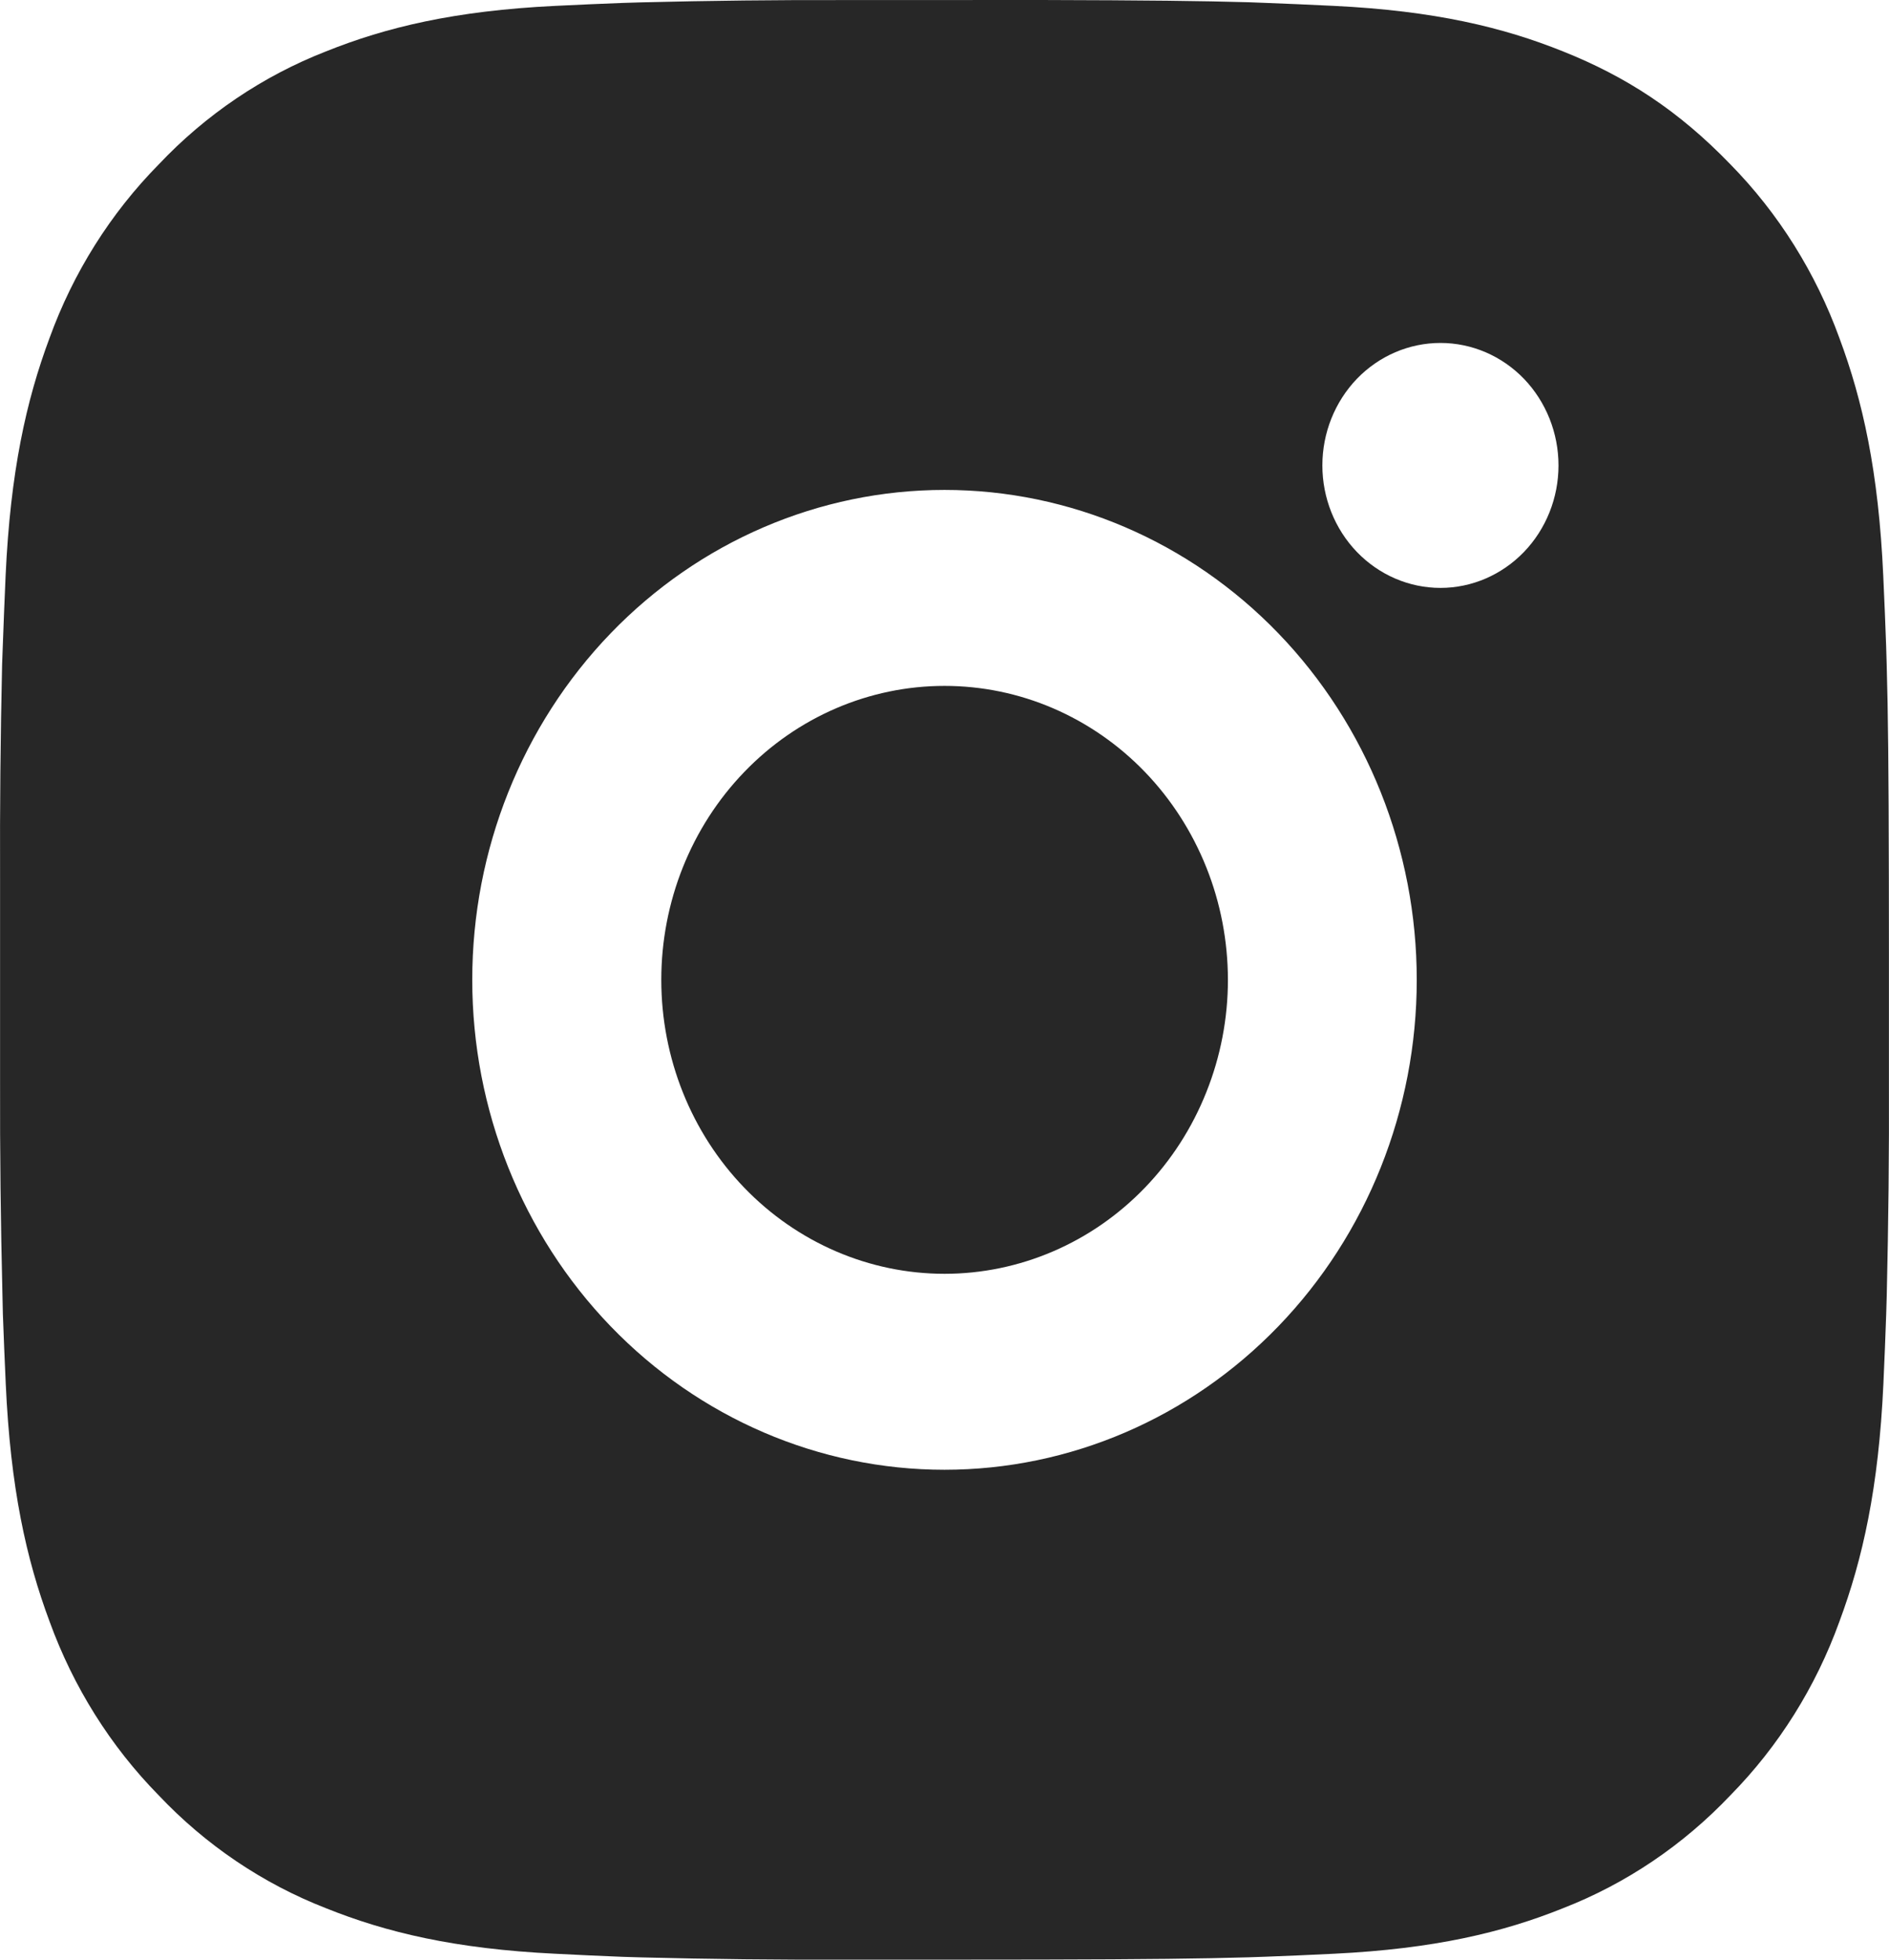 <svg width="27" height="28" viewBox="0 0 27 28" fill="none" xmlns="http://www.w3.org/2000/svg">
<path d="M14.888 0C16.407 0.004 17.177 0.013 17.843 0.032L18.105 0.042C18.407 0.053 18.705 0.067 19.066 0.084C20.502 0.154 21.482 0.389 22.342 0.735C23.233 1.091 23.984 1.572 24.734 2.349C25.421 3.049 25.952 3.896 26.291 4.83C26.624 5.722 26.851 6.738 26.918 8.229C26.935 8.601 26.948 8.911 26.959 9.226L26.967 9.497C26.987 10.186 26.995 10.986 26.998 12.56L26.999 13.605V15.439C27.003 16.46 26.992 17.481 26.968 18.502L26.96 18.774C26.95 19.089 26.936 19.398 26.92 19.77C26.852 21.261 26.623 22.276 26.291 23.169C25.953 24.104 25.422 24.951 24.734 25.65C24.059 26.362 23.243 26.913 22.342 27.264C21.482 27.61 20.502 27.845 19.066 27.915C18.745 27.931 18.425 27.945 18.105 27.957L17.843 27.966C17.177 27.985 16.407 27.995 14.888 27.998L13.881 27.999H12.114C11.129 28.003 10.143 27.992 9.159 27.967L8.897 27.959C8.576 27.946 8.256 27.932 7.936 27.915C6.499 27.845 5.519 27.61 4.658 27.264C3.757 26.913 2.941 26.363 2.267 25.65C1.58 24.951 1.049 24.104 0.709 23.169C0.376 22.278 0.149 21.261 0.082 19.77C0.067 19.438 0.053 19.106 0.041 18.774L0.035 18.502C0.01 17.481 -0.002 16.46 0.001 15.439V12.56C-0.003 11.539 0.007 10.518 0.03 9.497L0.04 9.226C0.051 8.911 0.064 8.601 0.08 8.229C0.148 6.738 0.375 5.723 0.708 4.83C1.047 3.895 1.58 3.048 2.269 2.349C2.942 1.637 3.758 1.086 4.658 0.735C5.519 0.389 6.498 0.154 7.936 0.084C8.295 0.067 8.594 0.053 8.897 0.042L9.159 0.034C10.143 0.009 11.128 -0.002 12.112 0.001L14.888 0ZM13.5 7C11.71 7 9.993 7.737 8.727 9.05C7.462 10.363 6.75 12.143 6.75 14C6.75 15.856 7.462 17.637 8.727 18.949C9.993 20.262 11.71 21 13.5 21C15.29 21 17.007 20.262 18.273 18.949C19.539 17.637 20.25 15.856 20.25 14C20.25 12.143 19.539 10.363 18.273 9.05C17.007 7.737 15.29 7 13.5 7ZM13.5 9.8C14.032 9.8 14.559 9.908 15.05 10.119C15.541 10.33 15.988 10.639 16.364 11.029C16.74 11.419 17.038 11.882 17.242 12.392C17.446 12.901 17.55 13.447 17.551 13.999C17.551 14.55 17.446 15.097 17.242 15.606C17.039 16.116 16.741 16.579 16.365 16.969C15.989 17.359 15.543 17.669 15.051 17.88C14.56 18.091 14.033 18.2 13.501 18.2C12.427 18.2 11.397 17.757 10.638 16.97C9.878 16.182 9.452 15.114 9.452 14C9.452 12.886 9.878 11.818 10.638 11.03C11.397 10.242 12.427 9.8 13.501 9.8M20.589 4.9C20.141 4.9 19.712 5.084 19.395 5.412C19.079 5.741 18.901 6.186 18.901 6.65C18.901 7.114 19.079 7.559 19.395 7.887C19.712 8.215 20.141 8.4 20.589 8.4C21.036 8.4 21.465 8.215 21.782 7.887C22.098 7.559 22.276 7.114 22.276 6.65C22.276 6.186 22.098 5.741 21.782 5.412C21.465 5.084 21.036 4.9 20.589 4.9Z" fill="#272727"/>
</svg>
